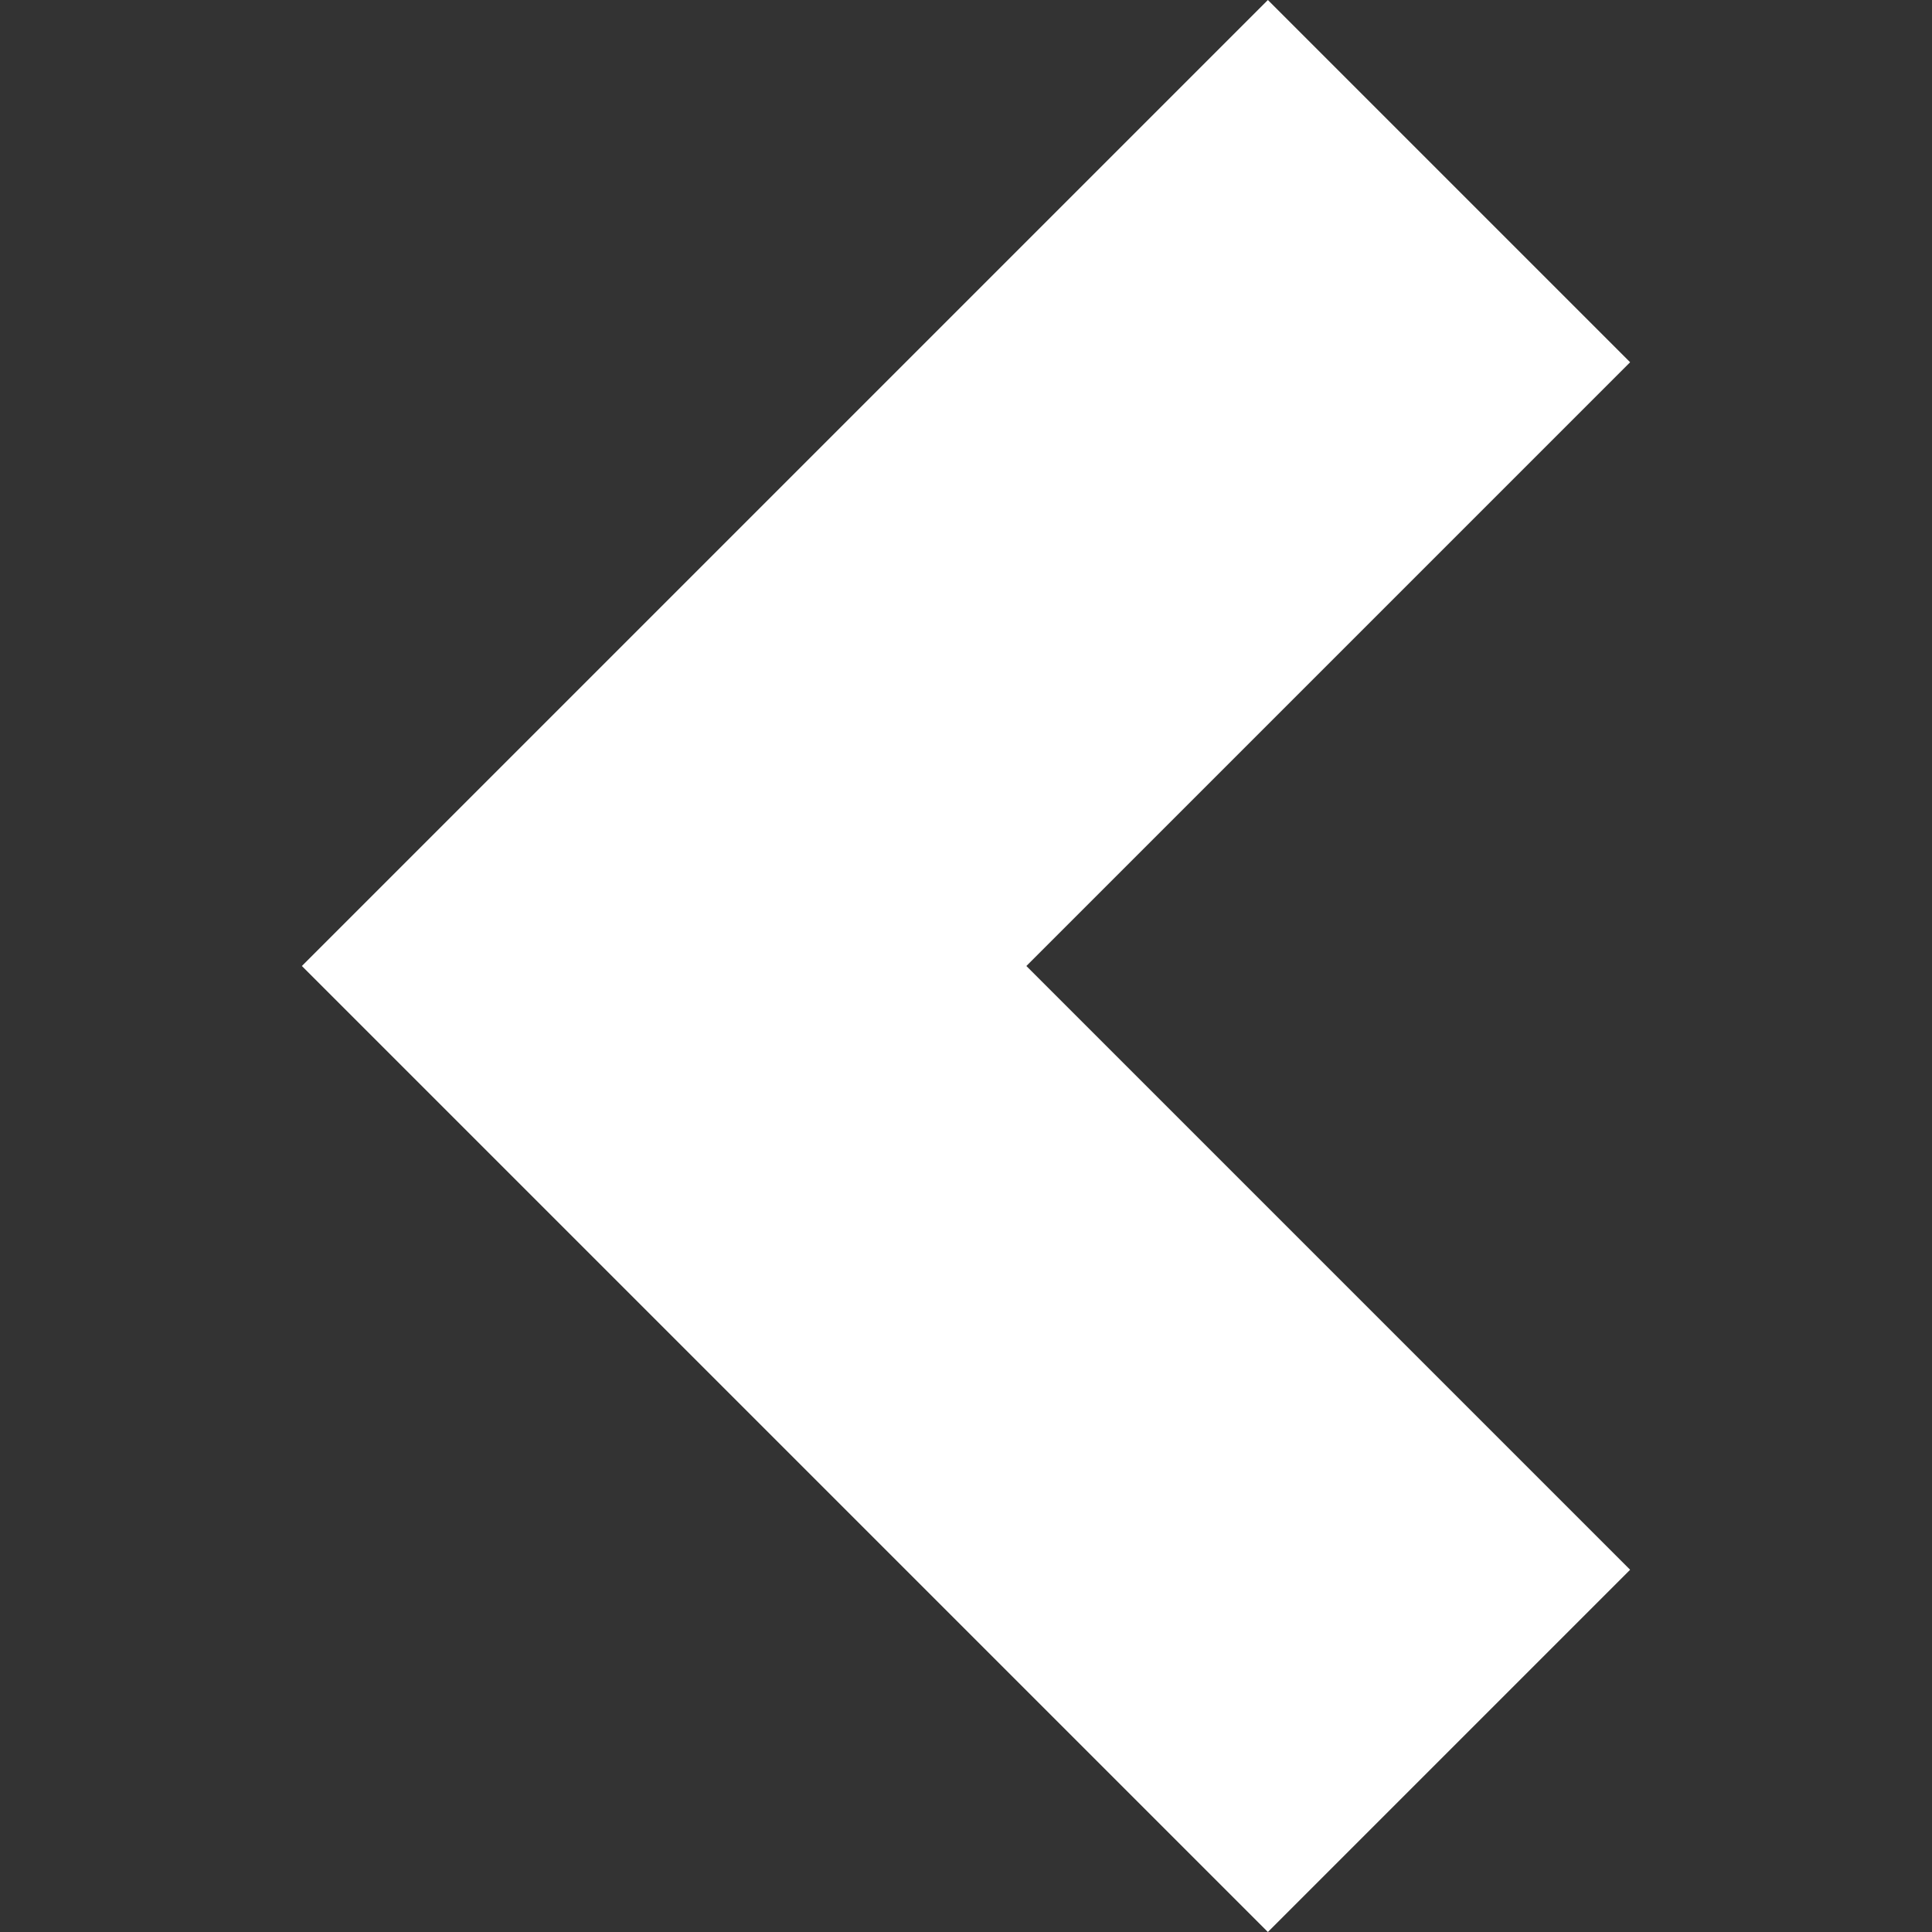 <svg width="16" height="16" viewBox="0 0 16 16" fill="none" xmlns="http://www.w3.org/2000/svg">
<rect x="0" y="0" width="16" height="16" fill="#333333" stroke="none"/>
<path d="M10.5 0L2.5 8L10.5 16L13.5 13L8.5 8L13.5 3L10.5 0Z" fill="white"/>
</svg>
